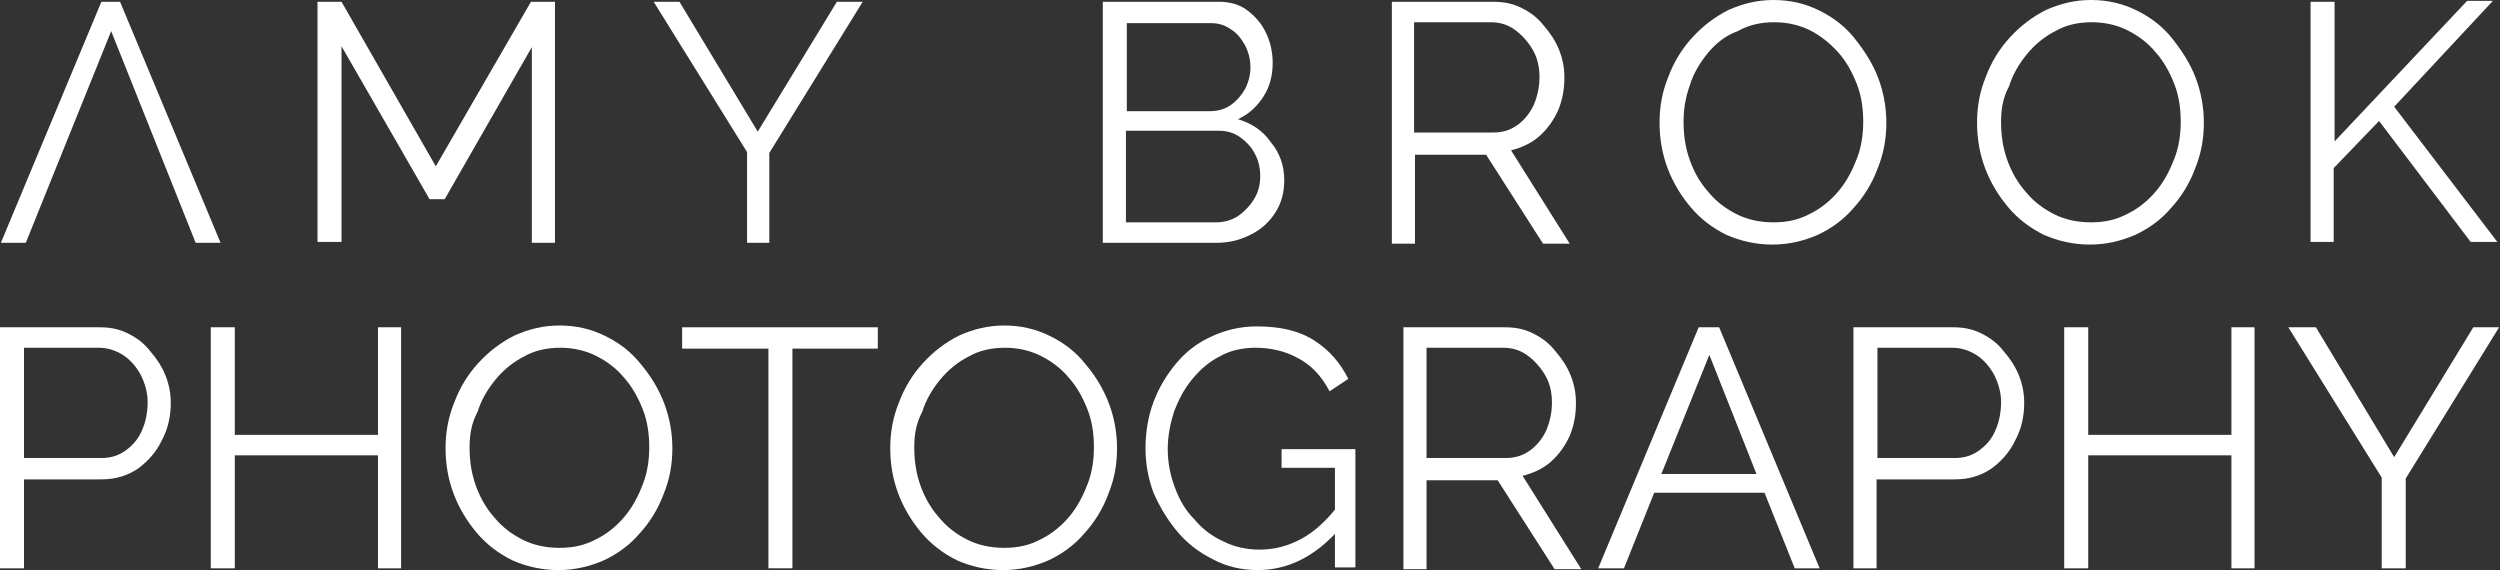 <?xml version="1.0" encoding="utf-8"?>
<!-- Generator: Adobe Illustrator 24.0.2, SVG Export Plug-In . SVG Version: 6.00 Build 0)  -->
<svg version="1.1" id="Layer_1" xmlns="http://www.w3.org/2000/svg" xmlns:xlink="http://www.w3.org/1999/xlink" x="0px" y="0px"
	 viewBox="0 0 281.1 64.1" style="enable-background:new 0 0 281.1 64.1;" xml:space="preserve">
<rect x="0" y="0" width="281.1" height="64.1" fill="#333333" stroke="none"/>
<style type="text/css">
	.st0{fill:#FFFFFF;}
</style>
<g>
	<g>
		<path class="st0" d="M59.8,27.3v-22L50,22.4h-1.7L38.4,5.2v22h-2.7V0.2h2.7l10.6,18.5L59.7,0.2h2.7v27.1H59.8z"/>
		<path class="st0" d="M76.4,0.2l8.8,14.6l8.9-14.6h2.9l-10.5,17v10.1H84V17.1L73.5,0.2H76.4z"/>
		<path class="st0" d="M144.4,20.3c0,1.3-0.3,2.5-1,3.6c-0.7,1.1-1.6,1.9-2.8,2.5c-1.2,0.6-2.4,0.9-3.8,0.9H124V0.2h13
			c1.3,0,2.4,0.3,3.3,1c0.9,0.7,1.6,1.5,2.1,2.6c0.5,1.1,0.7,2.2,0.7,3.3c0,1.3-0.3,2.6-1,3.7c-0.7,1.1-1.6,2-2.9,2.6
			c1.6,0.5,2.8,1.3,3.7,2.6C143.9,17.2,144.4,18.6,144.4,20.3z M126.7,2.5v10h9.3c0.9,0,1.7-0.2,2.4-0.7c0.7-0.5,1.2-1.1,1.6-1.8
			c0.4-0.8,0.6-1.6,0.6-2.4c0-0.9-0.2-1.7-0.6-2.5c-0.4-0.7-0.9-1.4-1.6-1.8c-0.7-0.5-1.4-0.7-2.3-0.7H126.7z M141.7,19.8
			c0-0.9-0.2-1.8-0.6-2.5c-0.4-0.8-1-1.4-1.7-1.9s-1.5-0.7-2.4-0.7h-10.4v10.3h10.1c0.9,0,1.7-0.2,2.5-0.7c0.7-0.5,1.3-1.1,1.8-1.9
			C141.5,21.6,141.7,20.7,141.7,19.8z"/>
		<path class="st0" d="M156.5,27.3V0.2h11.4c1.2,0,2.2,0.2,3.2,0.7c1,0.5,1.8,1.1,2.5,2c0.7,0.8,1.3,1.7,1.7,2.7
			c0.4,1,0.6,2,0.6,3.1c0,1.3-0.2,2.5-0.7,3.7c-0.5,1.1-1.2,2.1-2.1,2.9c-0.9,0.8-2,1.3-3.2,1.6l6.6,10.5h-3l-6.4-10h-8v10H156.5z
			 M159.1,14.9h8.8c1.1,0,2-0.3,2.8-0.9s1.4-1.4,1.8-2.3c0.4-1,0.6-2,0.6-3c0-1.1-0.2-2.1-0.7-3c-0.5-0.9-1.2-1.7-2-2.3
			c-0.8-0.6-1.7-0.9-2.8-0.9h-8.6V14.9z"/>
		<path class="st0" d="M199.3,27.5c-1.9,0-3.6-0.4-5.2-1.1c-1.6-0.8-2.9-1.8-4-3.1s-2-2.8-2.6-4.4c-0.6-1.6-0.9-3.3-0.9-5.1
			c0-1.8,0.3-3.5,1-5.2c0.6-1.6,1.5-3.1,2.7-4.4c1.2-1.3,2.5-2.3,4.1-3.1c1.6-0.7,3.2-1.1,5-1.1c1.9,0,3.6,0.4,5.2,1.2
			c1.6,0.8,2.9,1.8,4,3.2s2,2.8,2.6,4.4c0.6,1.6,0.9,3.3,0.9,5c0,1.8-0.3,3.5-1,5.2c-0.6,1.6-1.5,3.1-2.7,4.4c-1.1,1.3-2.5,2.3-4,3
			C202.8,27.1,201.1,27.5,199.3,27.5z M189.3,13.7c0,1.5,0.2,2.9,0.7,4.3c0.5,1.4,1.2,2.6,2.1,3.6c0.9,1.1,2,1.9,3.2,2.5
			c1.2,0.6,2.6,0.9,4.1,0.9c1.6,0,2.9-0.3,4.2-1c1.2-0.6,2.3-1.5,3.2-2.6c0.9-1.1,1.5-2.3,2-3.6s0.7-2.7,0.7-4.1
			c0-1.5-0.2-2.9-0.7-4.2c-0.5-1.3-1.2-2.6-2.1-3.6s-2-1.9-3.2-2.5s-2.6-0.9-4-0.9c-1.5,0-2.9,0.3-4.1,1C194,4,192.9,4.9,192,6
			c-0.9,1.1-1.6,2.3-2,3.6C189.5,11,189.3,12.3,189.3,13.7z"/>
		<path class="st0" d="M235,27.5c-1.9,0-3.6-0.4-5.2-1.1c-1.6-0.8-2.9-1.8-4-3.1s-2-2.8-2.6-4.4c-0.6-1.6-0.9-3.3-0.9-5.1
			c0-1.8,0.3-3.5,1-5.2c0.6-1.6,1.5-3.1,2.7-4.4c1.2-1.3,2.5-2.3,4.1-3.1c1.6-0.7,3.2-1.1,5-1.1c1.9,0,3.6,0.4,5.2,1.2
			c1.6,0.8,2.9,1.8,4,3.2s2,2.8,2.6,4.4c0.6,1.6,0.9,3.3,0.9,5c0,1.8-0.3,3.5-1,5.2c-0.6,1.6-1.5,3.1-2.7,4.4c-1.1,1.3-2.5,2.3-4,3
			C238.5,27.1,236.8,27.5,235,27.5z M225,13.7c0,1.5,0.2,2.9,0.7,4.3c0.5,1.4,1.2,2.6,2.1,3.6c0.9,1.1,2,1.9,3.2,2.5
			c1.2,0.6,2.6,0.9,4.1,0.9c1.6,0,2.9-0.3,4.2-1c1.2-0.6,2.3-1.5,3.2-2.6c0.9-1.1,1.5-2.3,2-3.6s0.7-2.7,0.7-4.1
			c0-1.5-0.2-2.9-0.7-4.2c-0.5-1.3-1.2-2.6-2.1-3.6c-0.9-1.1-2-1.9-3.2-2.5s-2.6-0.9-4-0.9c-1.5,0-2.9,0.3-4.1,1
			c-1.2,0.6-2.3,1.5-3.2,2.6c-0.9,1.1-1.6,2.3-2,3.6C225.2,11,225,12.3,225,13.7z"/>
		<path class="st0" d="M259.8,27.3V0.2h2.7v15.7l14.9-15.8h2.9l-11.1,11.9l11.6,15.2h-3l-10.3-13.6l-5.1,5.3v8.3H259.8z"/>
	</g>
	<g>
		<path class="st0" d="M0,63.9V36.8h11.2c1.2,0,2.2,0.2,3.2,0.7c1,0.5,1.8,1.1,2.5,2c0.7,0.8,1.3,1.7,1.7,2.7c0.4,1,0.6,2,0.6,3.1
			c0,1.5-0.3,2.9-1,4.2c-0.6,1.3-1.6,2.4-2.7,3.2c-1.2,0.8-2.5,1.2-4.1,1.2H2.7v10H0z M2.7,51.5h8.7c1.1,0,2-0.3,2.8-0.9
			c0.8-0.6,1.4-1.3,1.8-2.3c0.4-0.9,0.6-2,0.6-3.1c0-1.1-0.3-2.1-0.8-3.1c-0.5-0.9-1.2-1.7-2-2.2c-0.8-0.5-1.7-0.8-2.7-0.8H2.7V51.5
			z"/>
		<path class="st0" d="M45.1,36.8v27.1h-2.6V51.2H26.4v12.7h-2.7V36.8h2.7v12.1h16.1V36.8H45.1z"/>
		<path class="st0" d="M62.8,64.1c-1.9,0-3.6-0.4-5.2-1.1c-1.6-0.8-2.9-1.8-4-3.1c-1.1-1.3-2-2.8-2.6-4.4c-0.6-1.6-0.9-3.3-0.9-5.1
			c0-1.8,0.3-3.5,1-5.2c0.6-1.6,1.5-3.1,2.7-4.4c1.2-1.3,2.5-2.3,4.1-3.1c1.6-0.7,3.2-1.1,5-1.1c1.9,0,3.6,0.4,5.2,1.2
			c1.6,0.8,2.9,1.8,4,3.2c1.1,1.3,2,2.8,2.6,4.4c0.6,1.6,0.9,3.3,0.9,5c0,1.8-0.3,3.5-1,5.2c-0.6,1.6-1.5,3.1-2.7,4.4
			c-1.1,1.3-2.5,2.3-4,3C66.3,63.7,64.6,64.1,62.8,64.1z M52.8,50.3c0,1.5,0.2,2.9,0.7,4.3c0.5,1.4,1.2,2.6,2.1,3.6
			c0.9,1.1,2,1.9,3.2,2.5c1.2,0.6,2.6,0.9,4.1,0.9c1.6,0,2.9-0.3,4.2-1c1.2-0.6,2.3-1.5,3.2-2.6s1.5-2.3,2-3.6
			c0.5-1.3,0.7-2.7,0.7-4.1c0-1.5-0.2-2.9-0.7-4.2c-0.5-1.3-1.2-2.6-2.1-3.6c-0.9-1.1-2-1.9-3.2-2.5c-1.2-0.6-2.6-0.9-4-0.9
			c-1.5,0-2.9,0.3-4.1,1c-1.2,0.6-2.3,1.5-3.2,2.6c-0.9,1.1-1.6,2.3-2,3.6C53,47.6,52.8,48.9,52.8,50.3z"/>
		<path class="st0" d="M98.8,39.2h-9.7v24.7h-2.7V39.2h-9.7v-2.4h22V39.2z"/>
		<path class="st0" d="M112.8,64.1c-1.9,0-3.6-0.4-5.2-1.1c-1.6-0.8-2.9-1.8-4-3.1c-1.1-1.3-2-2.8-2.6-4.4c-0.6-1.6-0.9-3.3-0.9-5.1
			c0-1.8,0.3-3.5,1-5.2c0.6-1.6,1.5-3.1,2.7-4.4c1.2-1.3,2.5-2.3,4.1-3.1c1.6-0.7,3.2-1.1,5-1.1c1.9,0,3.6,0.4,5.2,1.2
			c1.6,0.8,2.9,1.8,4,3.2c1.1,1.3,2,2.8,2.6,4.4c0.6,1.6,0.9,3.3,0.9,5c0,1.8-0.3,3.5-1,5.2c-0.6,1.6-1.5,3.1-2.7,4.4
			c-1.1,1.3-2.5,2.3-4,3C116.3,63.7,114.6,64.1,112.8,64.1z M102.8,50.3c0,1.5,0.2,2.9,0.7,4.3c0.5,1.4,1.2,2.6,2.1,3.6
			c0.9,1.1,2,1.9,3.2,2.5c1.2,0.6,2.6,0.9,4.1,0.9c1.6,0,2.9-0.3,4.2-1c1.2-0.6,2.3-1.5,3.2-2.6s1.5-2.3,2-3.6
			c0.5-1.3,0.7-2.7,0.7-4.1c0-1.5-0.2-2.9-0.7-4.2c-0.5-1.3-1.2-2.6-2.1-3.6c-0.9-1.1-2-1.9-3.2-2.5s-2.6-0.9-4-0.9
			c-1.5,0-2.9,0.3-4.1,1c-1.2,0.6-2.3,1.5-3.2,2.6c-0.9,1.1-1.6,2.3-2,3.6C103,47.6,102.8,48.9,102.8,50.3z"/>
		<path class="st0" d="M141.4,64.1c-1.8,0-3.5-0.4-5-1.2c-1.6-0.8-2.9-1.8-4-3.1c-1.1-1.3-2-2.8-2.7-4.4c-0.6-1.6-0.9-3.3-0.9-5
			c0-1.8,0.3-3.6,0.9-5.2c0.6-1.6,1.5-3.1,2.6-4.4c1.1-1.3,2.4-2.3,4-3c1.5-0.7,3.2-1.1,5-1.1c2.7,0,4.8,0.5,6.5,1.6
			c1.7,1.1,2.9,2.5,3.8,4.3l-2.1,1.4c-0.9-1.7-2-2.9-3.5-3.7c-1.4-0.8-3.1-1.2-4.8-1.2c-1.5,0-2.9,0.3-4.1,1
			c-1.2,0.6-2.2,1.5-3.1,2.6c-0.9,1.1-1.5,2.3-2,3.6c-0.4,1.3-0.7,2.7-0.7,4.2c0,1.5,0.3,3,0.8,4.3c0.5,1.4,1.2,2.6,2.2,3.6
			c0.9,1.1,2,1.9,3.3,2.5c1.2,0.6,2.6,0.9,4,0.9c1.7,0,3.2-0.4,4.7-1.2c1.5-0.8,2.9-2.1,4.2-3.8v2.8
			C147.9,62.5,144.9,64.1,141.4,64.1z M150.1,52.6h-6v-2.1h8.3v13.3h-2.3V52.6z"/>
		<path class="st0" d="M157.8,63.9V36.8h11.4c1.2,0,2.2,0.2,3.2,0.7c1,0.5,1.8,1.1,2.5,2c0.7,0.8,1.3,1.7,1.7,2.7
			c0.4,1,0.6,2,0.6,3.1c0,1.3-0.2,2.5-0.7,3.7c-0.5,1.1-1.2,2.1-2.1,2.9c-0.9,0.8-2,1.3-3.2,1.6l6.6,10.5h-3l-6.4-10h-8v10H157.8z
			 M160.5,51.5h8.8c1.1,0,2-0.3,2.8-0.9c0.8-0.6,1.4-1.4,1.8-2.3c0.4-1,0.6-2,0.6-3c0-1.1-0.2-2.1-0.7-3c-0.5-0.9-1.2-1.7-2-2.3
			c-0.8-0.6-1.7-0.9-2.8-0.9h-8.6V51.5z"/>
		<path class="st0" d="M191,36.8h2.3l11.3,27.1h-2.8l-3.4-8.5h-12.4l-3.4,8.5h-2.9L191,36.8z M197.5,53.3l-5.3-13.4l-5.4,13.4H197.5
			z"/>
		<path class="st0" d="M208.4,63.9V36.8h11.2c1.2,0,2.2,0.2,3.2,0.7c1,0.5,1.8,1.1,2.5,2c0.7,0.8,1.3,1.7,1.7,2.7
			c0.4,1,0.6,2,0.6,3.1c0,1.5-0.3,2.9-1,4.2c-0.6,1.3-1.6,2.4-2.7,3.2c-1.2,0.8-2.5,1.2-4.1,1.2h-8.8v10H208.4z M211.1,51.5h8.7
			c1.1,0,2-0.3,2.8-0.9c0.8-0.6,1.4-1.3,1.8-2.3c0.4-0.9,0.6-2,0.6-3.1c0-1.1-0.3-2.1-0.8-3.1c-0.5-0.9-1.2-1.7-2-2.2
			c-0.8-0.5-1.7-0.8-2.7-0.8h-8.4V51.5z"/>
		<path class="st0" d="M253.5,36.8v27.1h-2.6V51.2h-16.1v12.7h-2.7V36.8h2.7v12.1h16.1V36.8H253.5z"/>
		<path class="st0" d="M260.4,36.8l8.8,14.6l8.9-14.6h2.9l-10.5,17v10.1h-2.7V53.7l-10.5-16.9H260.4z"/>
	</g>
	<polygon class="st0" points="11.4,0.2 13.5,0.2 24.8,27.3 22,27.3 12.5,3.5 2.9,27.3 0.1,27.3 	"/>
</g>
</svg>
